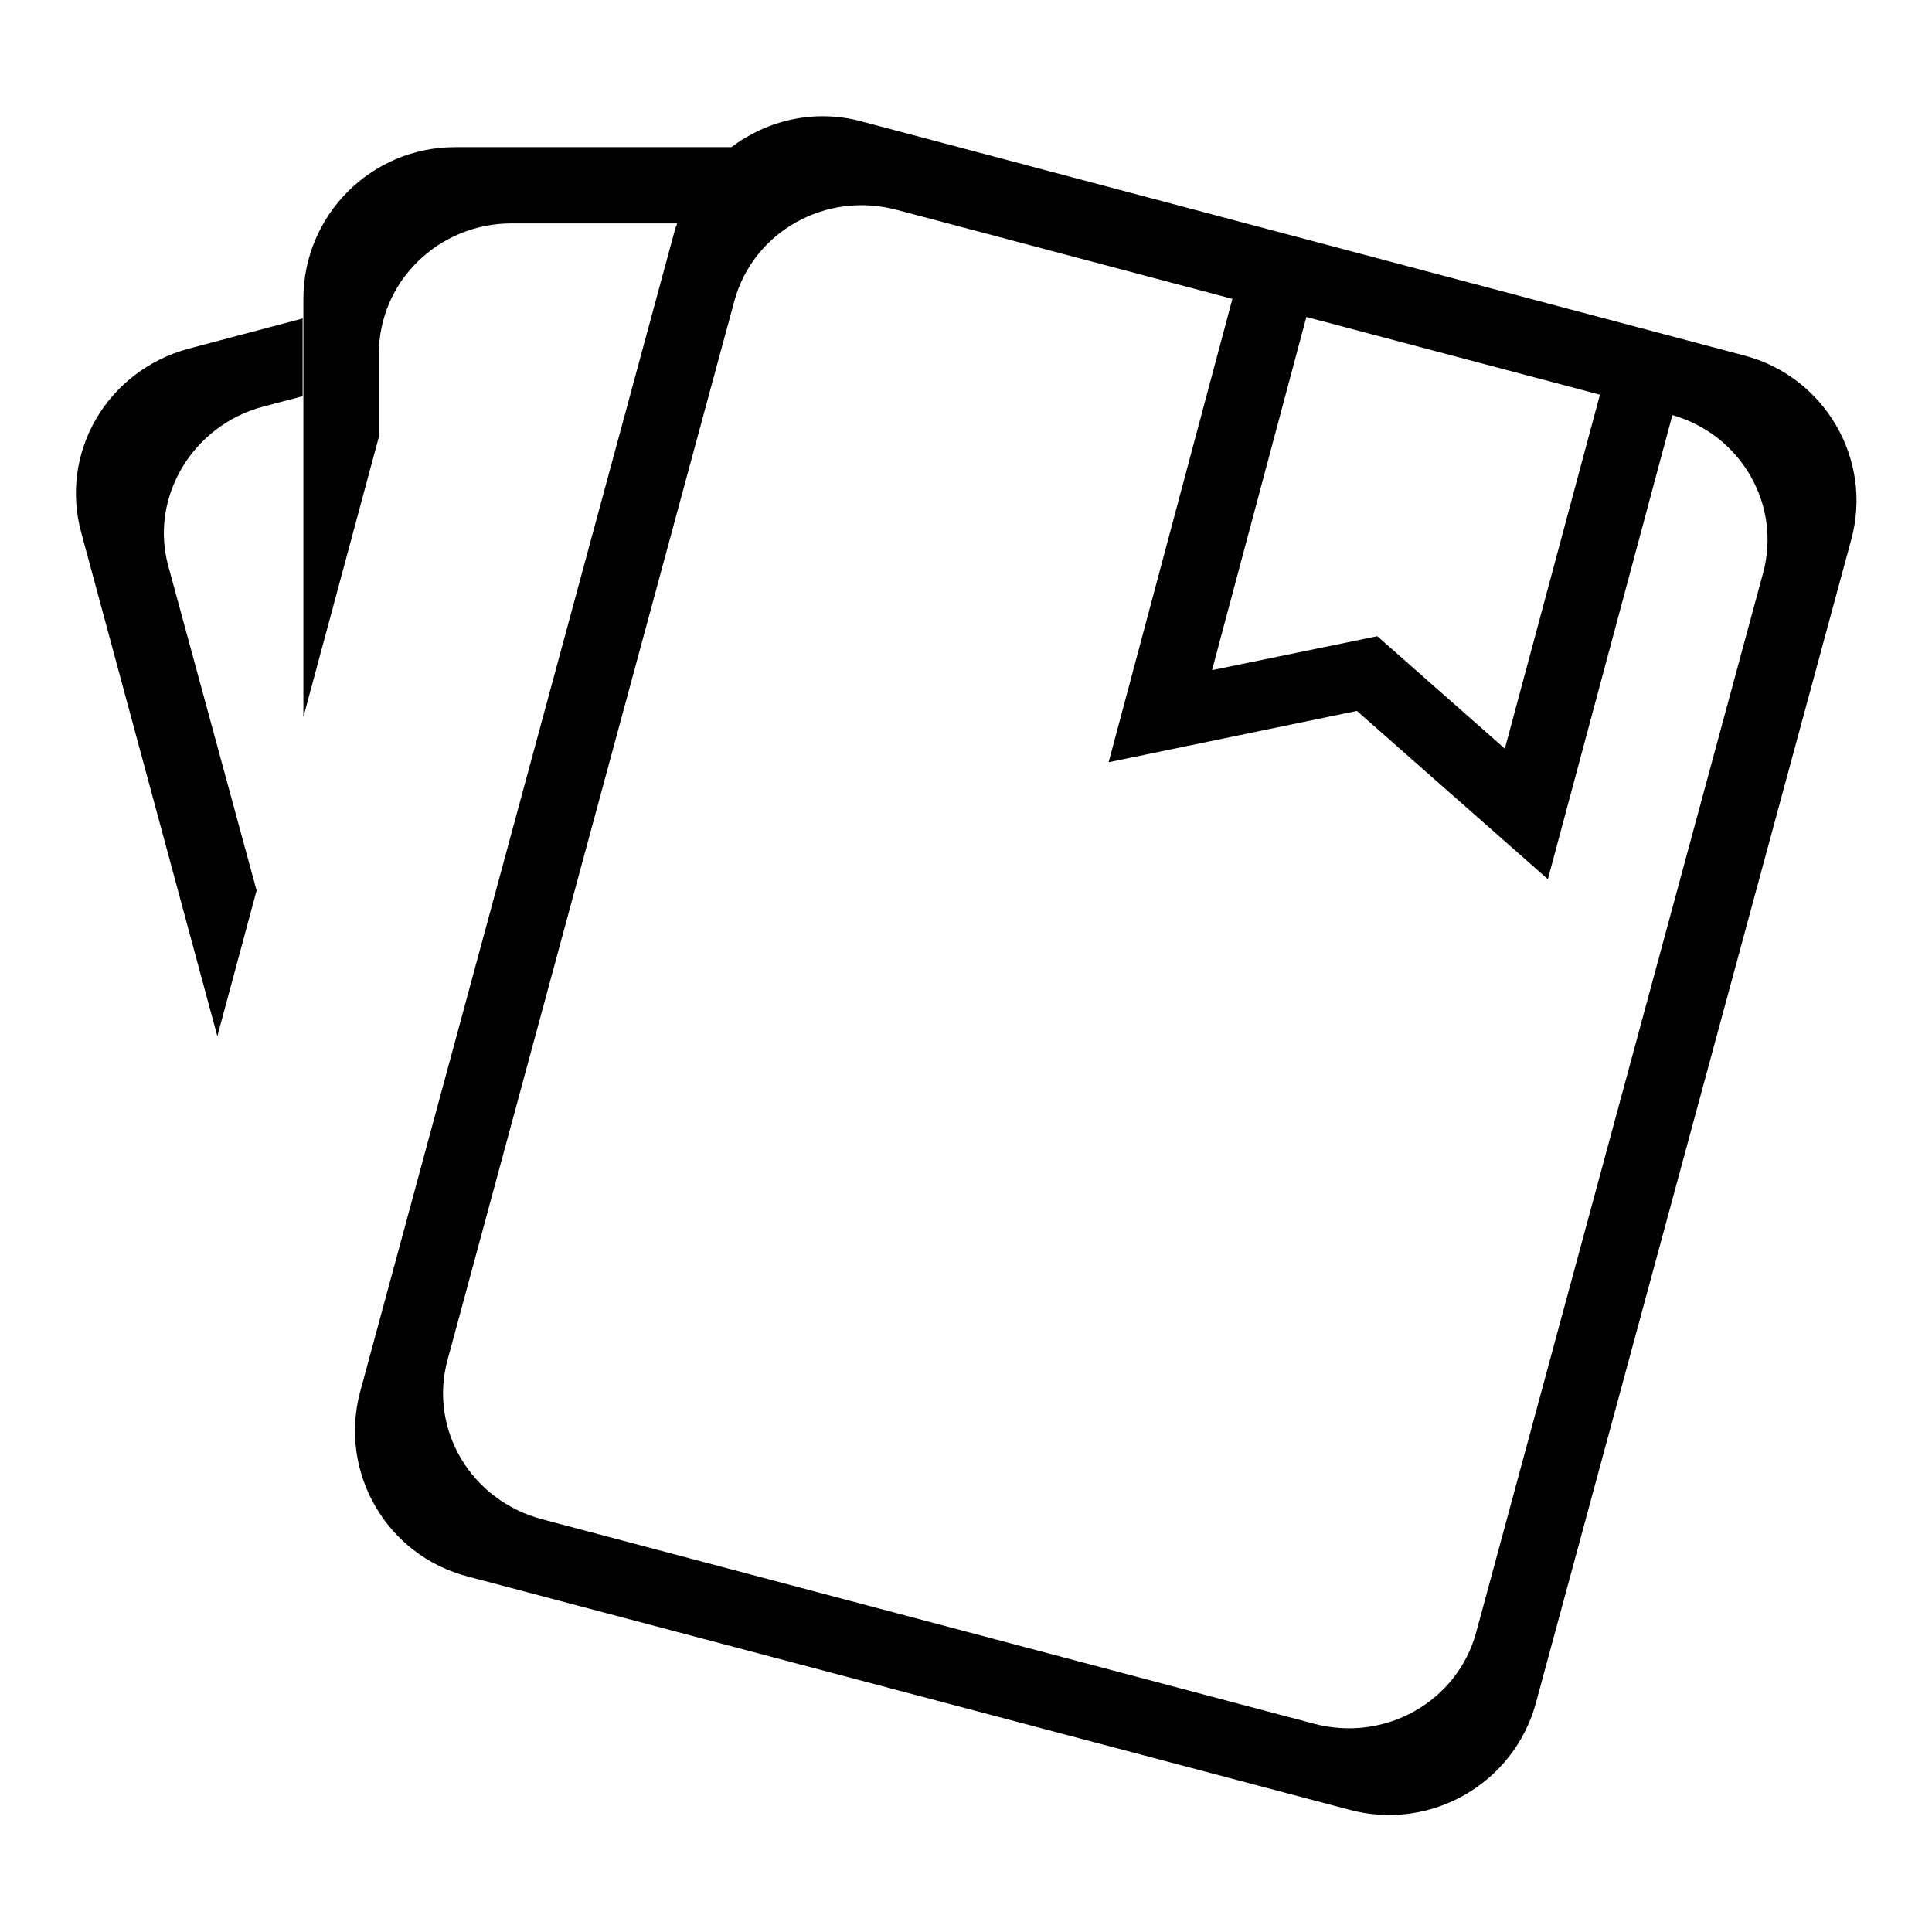 <?xml version="1.0" encoding="utf-8"?>
<!-- Svg Vector Icons : http://www.onlinewebfonts.com/icon -->
<!DOCTYPE svg PUBLIC "-//W3C//DTD SVG 1.1//EN" "http://www.w3.org/Graphics/SVG/1.1/DTD/svg11.dtd">
<svg version="1.1" xmlns="http://www.w3.org/2000/svg" xmlns:xlink="http://www.w3.org/1999/xlink" x="0px" y="0px" viewBox="0 0 256 256" enable-background="new 0 0 256 256" xml:space="preserve">
<g><g><path fill="#000000" d="M245.3,71.5l-41.8,154.2c-2.9,10.6-13.9,17-24.7,14.1L62,208.9c-10.8-2.8-17.1-13.8-14.3-24.4L89.5,30.2c0.1-0.2,0.2-0.4,0.2-0.6H67.8c-9.7,0-17.6,7.7-17.6,17.3v11l-10,37.1V39.6c0-11.1,9-20.1,20.1-20.1h36.6c4.8-3.6,11.1-5.1,17.3-3.4l116.9,31C241.8,49.9,248.2,60.9,245.3,71.5z M173.1,42l-12.5,46.8l21.9-4.5l16.9,14.9l12.6-46.9L173.1,42z M221.6,55l-16.5,61.5l-25.3-22.3l-32.9,6.8l16.4-61.4l-44.5-11.8c-9.4-2.5-19,2.9-21.5,12.1l-38,140.3c-2.5,9.2,3.1,18.6,12.5,21.1l102.3,27.1c9.4,2.5,19-2.9,21.5-12.1l38-140.3C236.1,66.9,230.7,57.6,221.6,55z M22.3,75L34,118l-5.2,19.3l-18-66.6C7.8,60,14.2,49.1,25,46.2l15.1-4v10.3l-5.3,1.4C25.5,56.4,19.8,65.9,22.3,75z"/></g></g>
</svg>